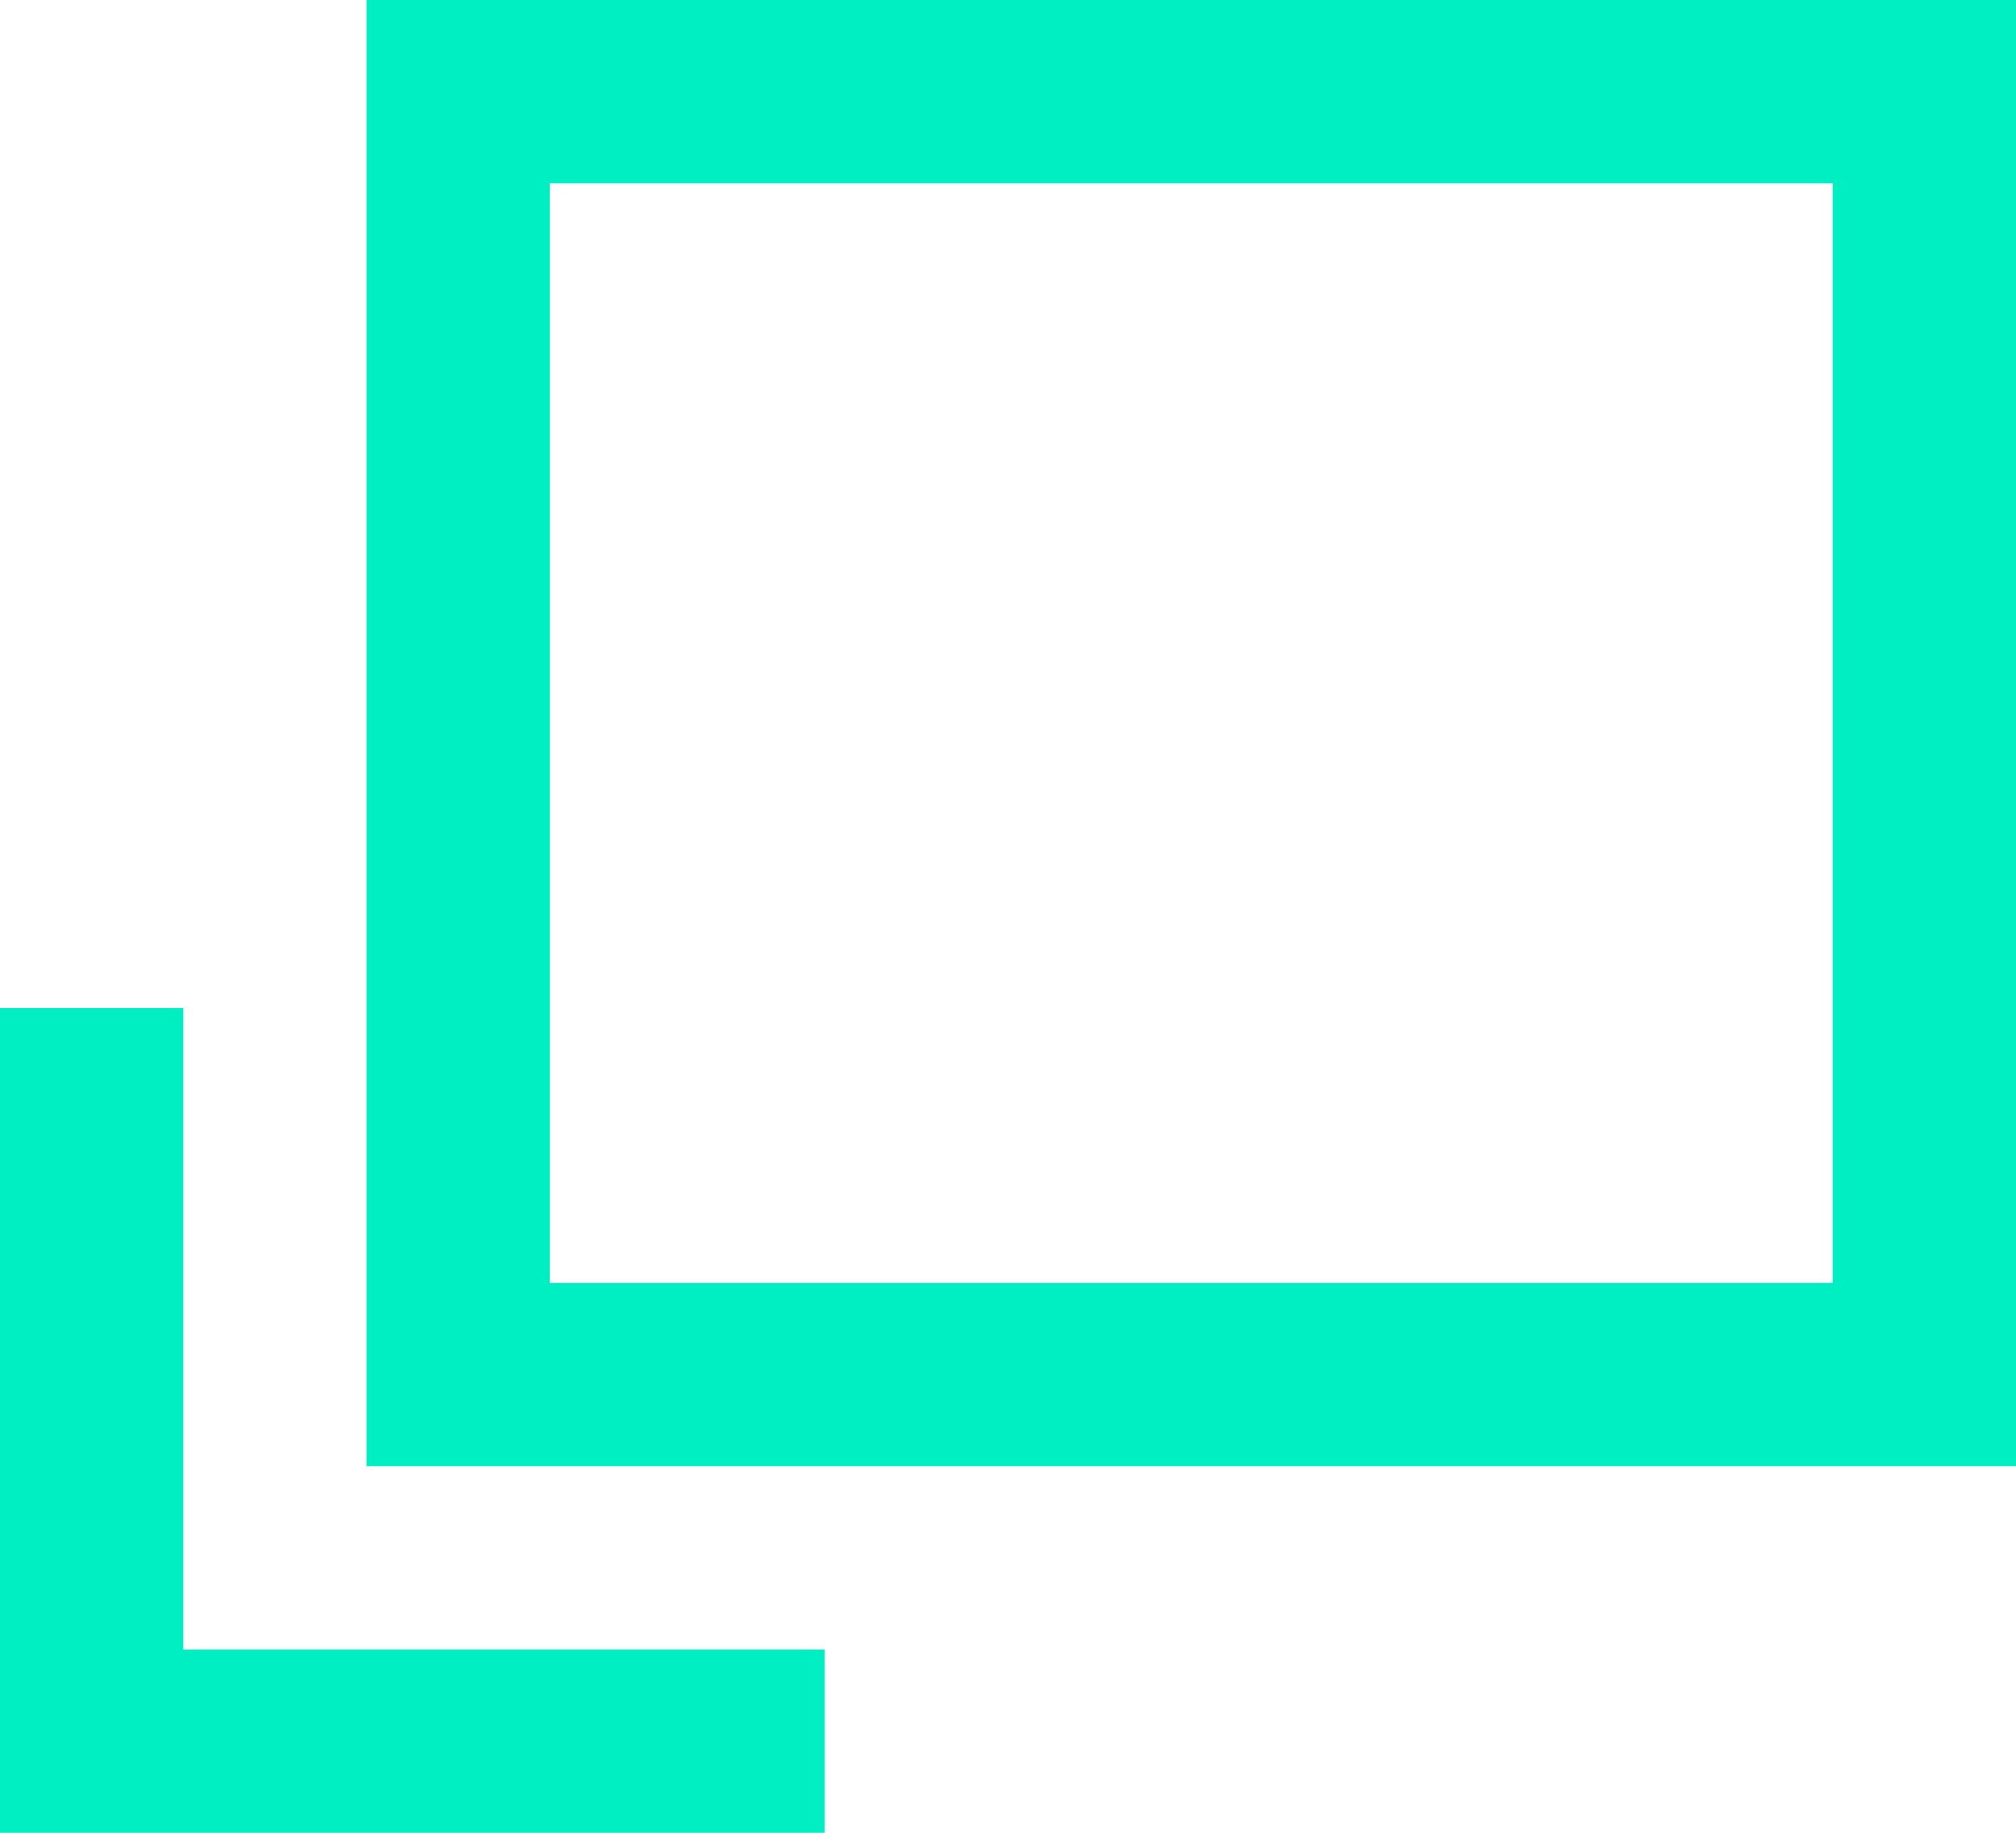 <?xml version="1.0" encoding="UTF-8"?><svg id="a" xmlns="http://www.w3.org/2000/svg" viewBox="0 0 22 20"><defs><style>.b{fill:none;stroke:#00efc2;stroke-miterlimit:10;stroke-width:2px;}</style></defs><rect class="b" x="5" y="1" width="16" height="14"/><polyline class="b" points="1 11 1 19 9 19"/></svg>